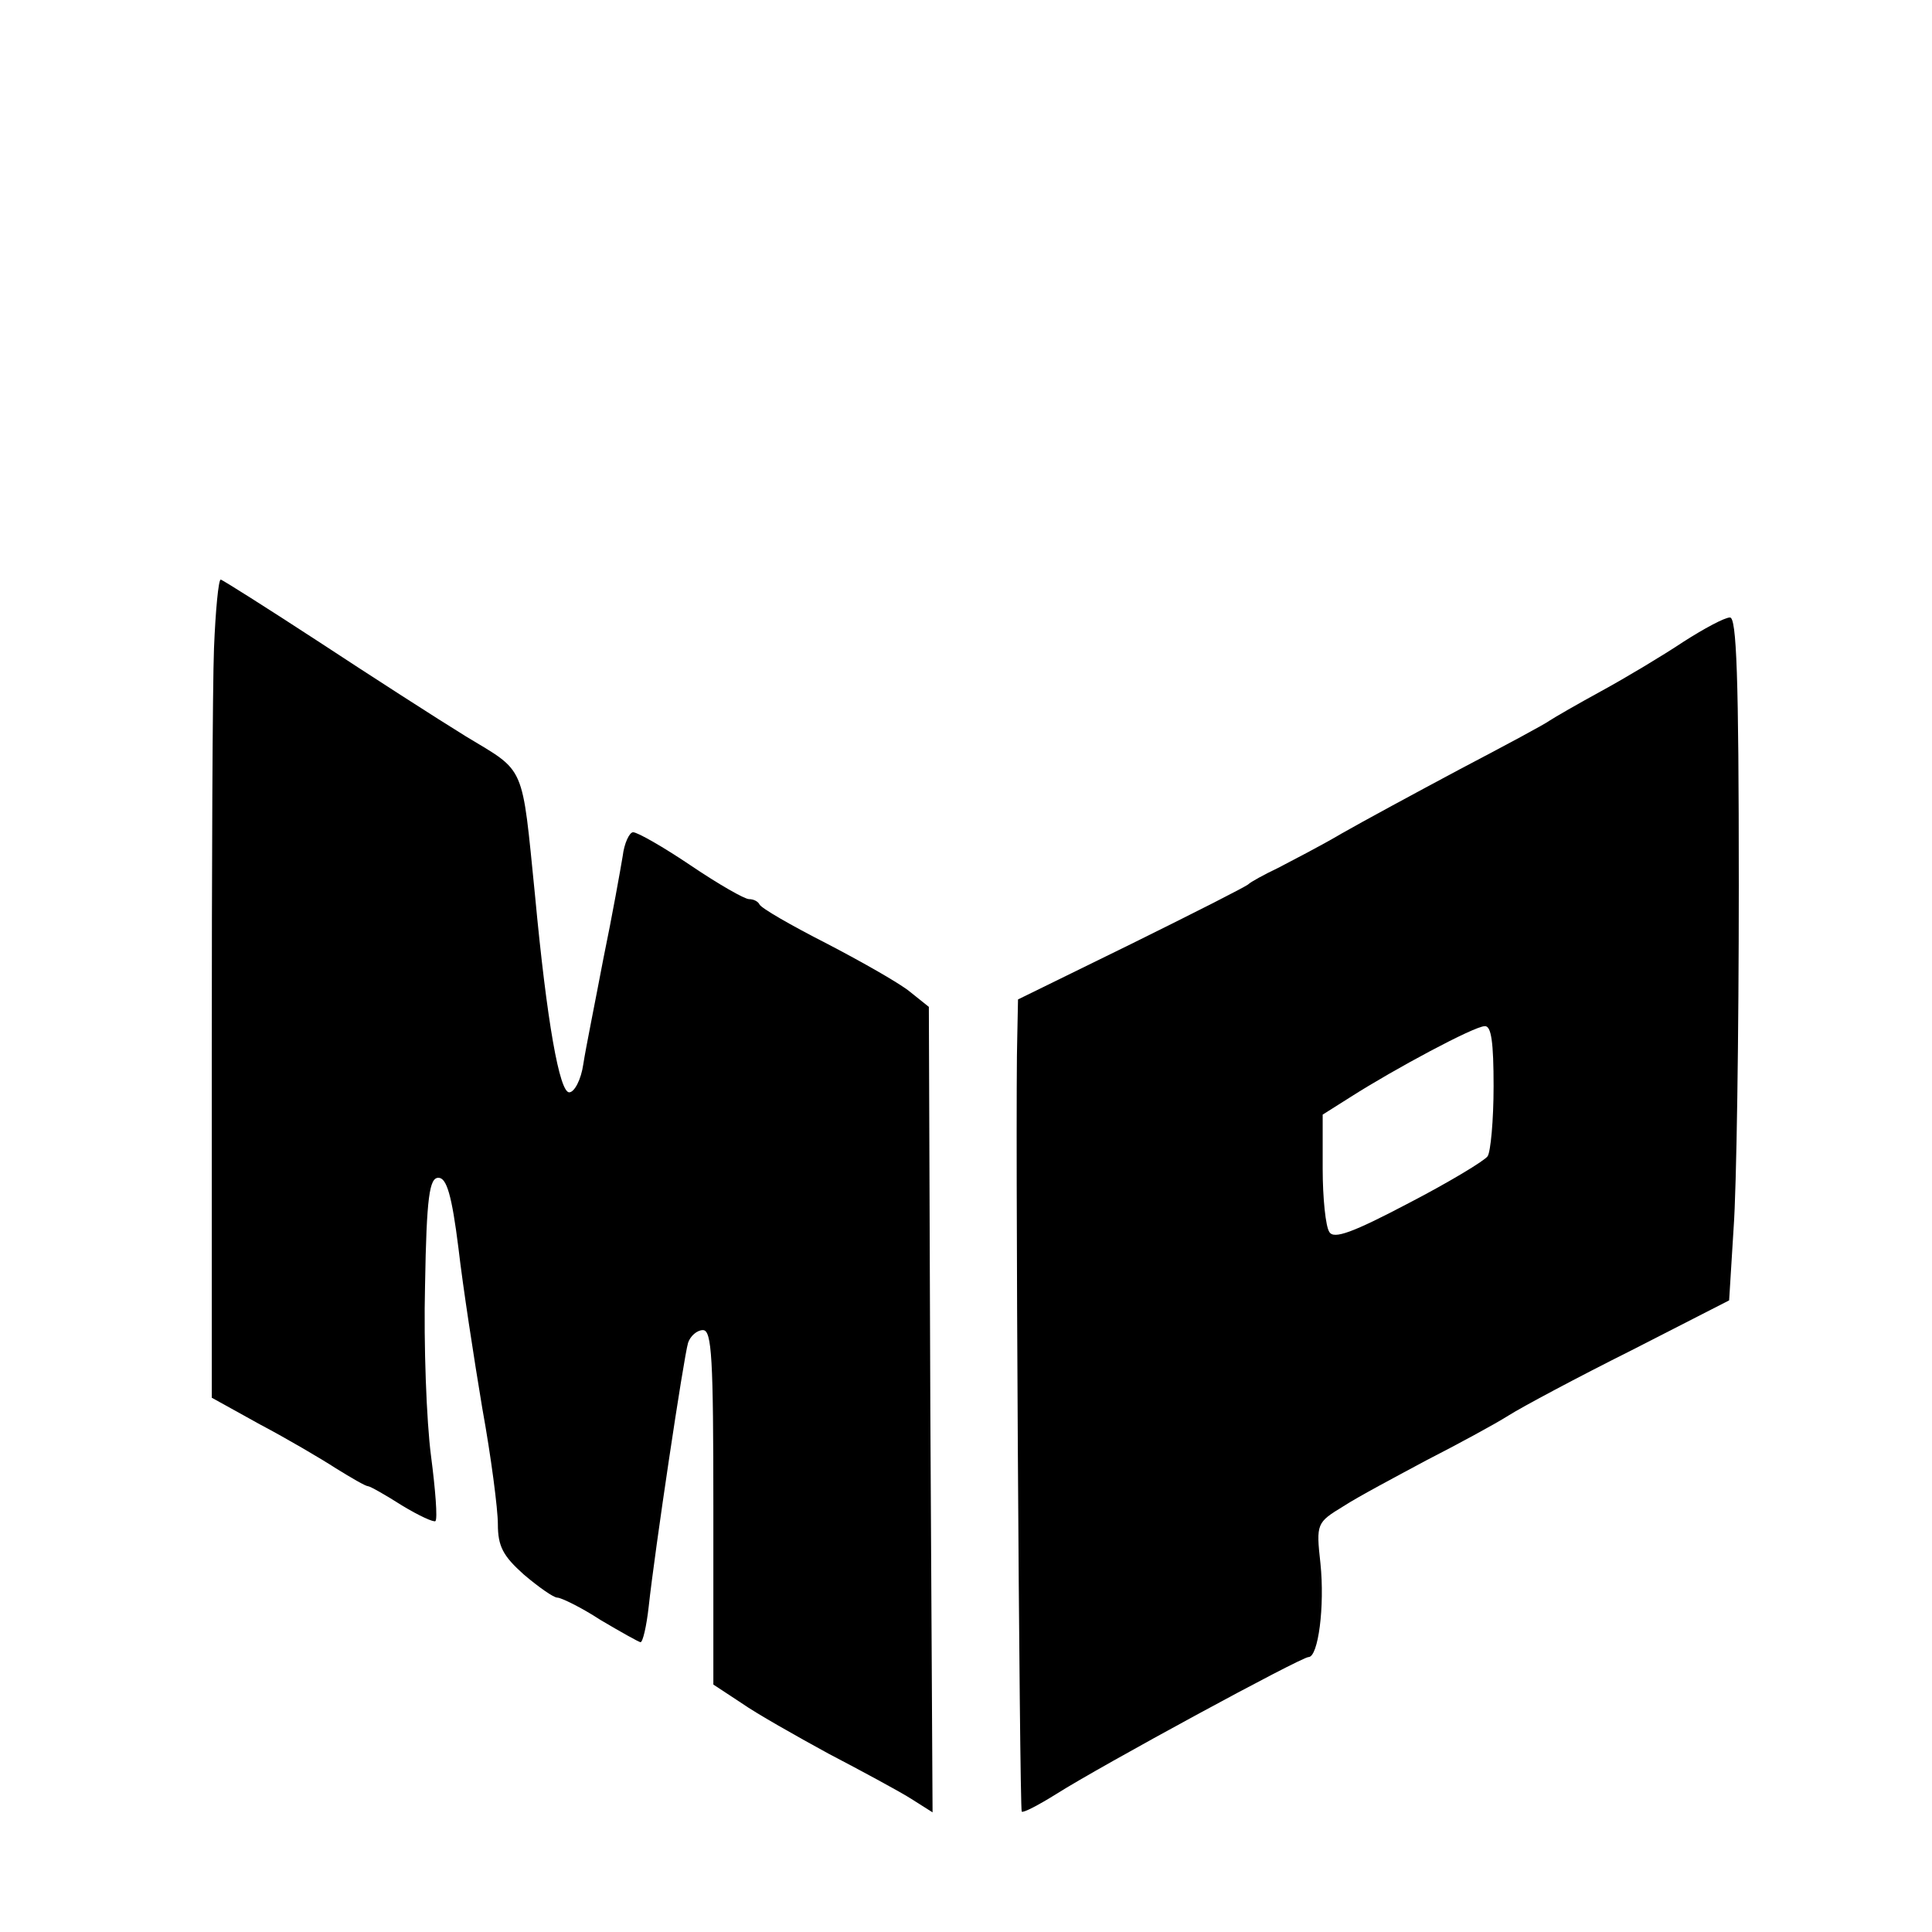 <?xml version="1.0" standalone="no"?>
<!DOCTYPE svg PUBLIC "-//W3C//DTD SVG 20010904//EN"
 "http://www.w3.org/TR/2001/REC-SVG-20010904/DTD/svg10.dtd">
<svg version="1.0" xmlns="http://www.w3.org/2000/svg"
 width="260pt" height="260pt" viewBox="0 0 260 260"
 preserveAspectRatio="xMidYMid meet">
<g transform="translate(0,260) scale(0.1,-0.1)"
fill="#000000" stroke="none">
<path d="M288 1728 c-2 -51 -3 -299 -3 -551 l0 -458 65 -36 c36 -19 82 -46
102 -59 21 -13 40 -24 43 -24 3 0 24 -12 46 -26 23 -14 43 -23 45 -21 3 3 0
42 -6 88 -6 46 -10 149 -8 229 2 120 6 145 18 145 11 0 18 -23 27 -95 6 -52
21 -149 32 -215 12 -66 21 -136 21 -156 0 -30 7 -43 35 -68 20 -17 40 -31 45
-31 5 0 32 -13 58 -30 27 -16 52 -30 54 -30 3 0 8 21 11 48 8 74 47 335 53
355 3 9 12 17 20 17 12 0 14 -38 14 -239 l0 -238 38 -25 c20 -14 73 -44 117
-68 44 -23 94 -50 110 -60 l30 -19 -3 542 -2 542 -25 20 c-13 11 -64 40 -112
65 -49 25 -89 48 -91 53 -2 4 -8 7 -14 7 -6 0 -41 20 -78 45 -37 25 -72 45
-78 45 -5 0 -12 -15 -14 -32 -3 -18 -14 -80 -26 -138 -11 -58 -24 -122 -27
-142 -3 -21 -12 -38 -19 -38 -13 0 -30 94 -46 265 -18 179 -12 165 -93 214
-39 24 -129 82 -199 128 -69 45 -129 83 -131 83 -3 0 -7 -42 -9 -92z"/>
<path d="M2265 1736 c-27 -18 -77 -48 -110 -66 -33 -18 -64 -36 -70 -40 -5 -4
-59 -33 -120 -65 -60 -32 -132 -71 -160 -87 -27 -16 -66 -36 -85 -46 -19 -9
-37 -19 -40 -22 -3 -3 -74 -39 -157 -80 l-153 -75 -1 -50 c-3 -87 3 -1040 6
-1043 2 -2 23 9 47 24 60 38 329 184 339 184 13 0 22 68 16 126 -6 54 -5 55
31 77 20 13 71 40 112 62 41 21 91 48 110 60 19 12 94 52 166 88 l131 67 6 97
c4 54 7 261 7 461 0 283 -3 362 -12 361 -7 0 -35 -15 -63 -33z m-255 -598 c0
-46 -4 -88 -8 -94 -4 -6 -52 -35 -106 -63 -76 -40 -101 -49 -107 -39 -5 7 -9
46 -9 85 l0 73 38 24 c58 37 166 95 180 95 9 1 12 -22 12 -81z"/>
</g>
</svg>
